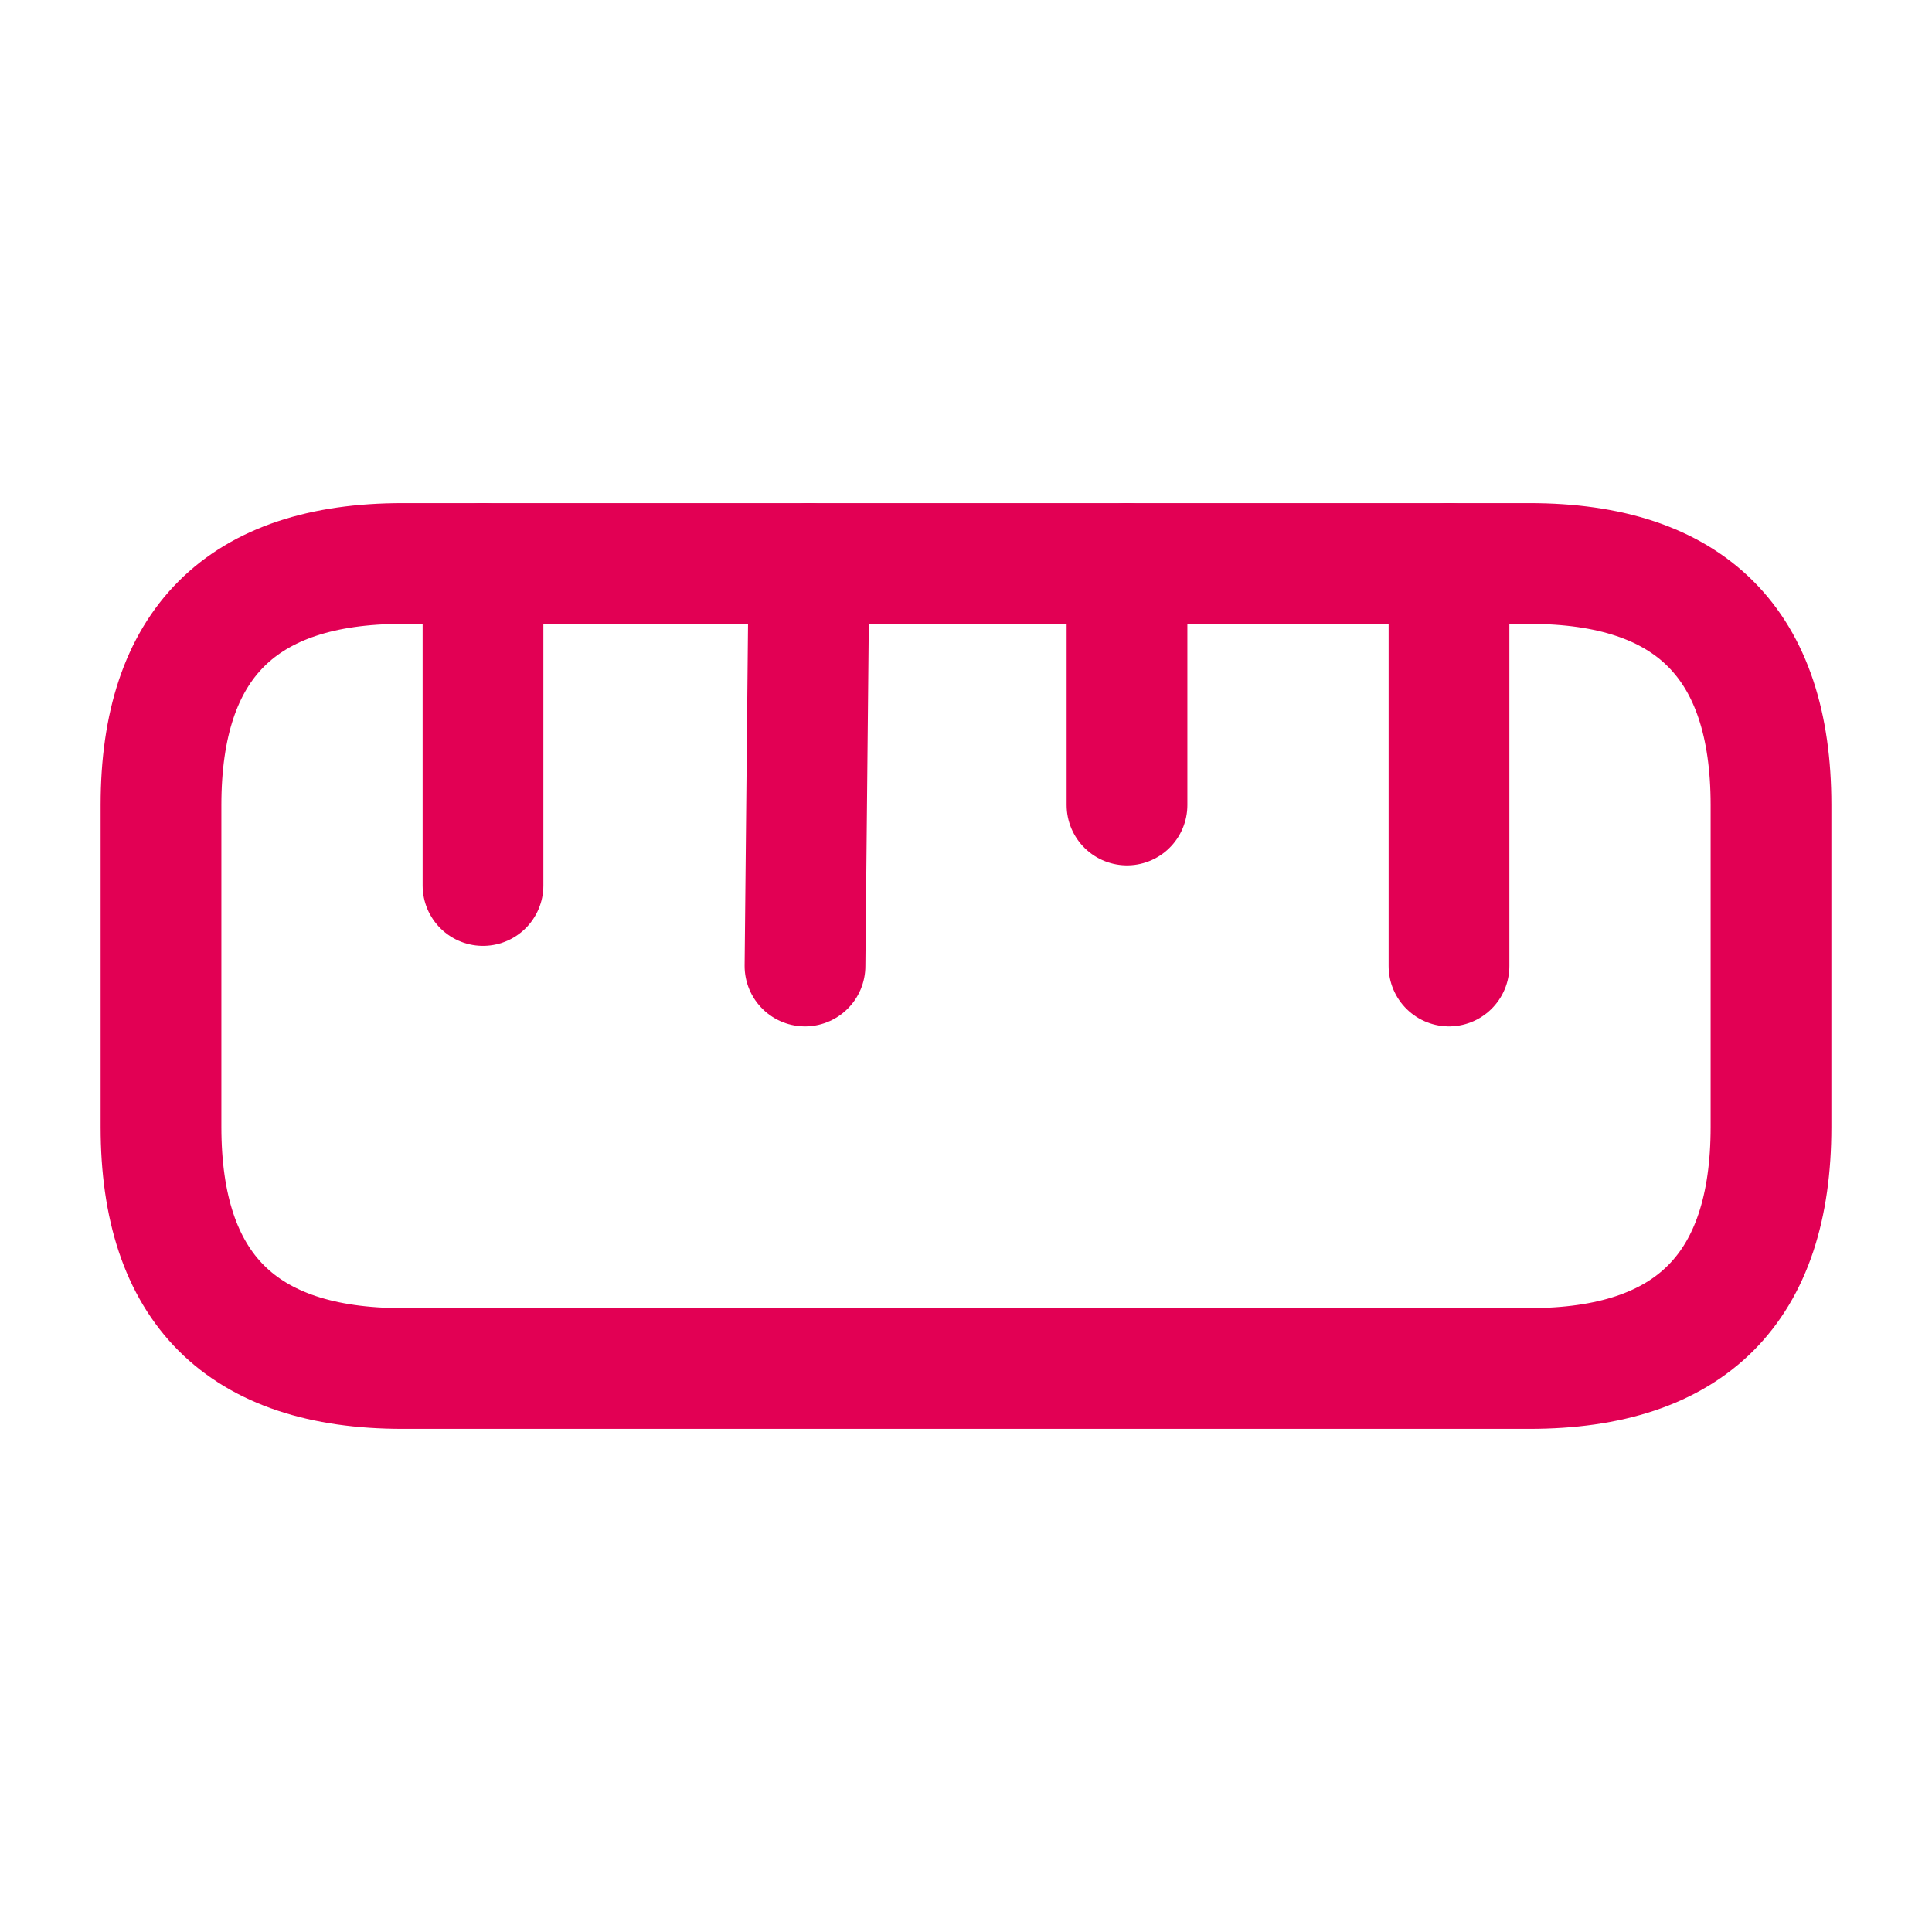 <svg width="24" height="24" viewBox="0 0 24 24" fill="none" xmlns="http://www.w3.org/2000/svg">
<g id="ruler" clip-path="url(#clip0_1691_587)">
<path id="Vector" d="M5 17H19C21 17 22 16 22 14V10C22 8 21 7 19 7H5C3 7 2 8 2 10V14C2 16 3 17 5 17Z" stroke="#E20054" stroke-width="1.5" stroke-linecap="round"/>
<path id="Vector_2" d="M18 7V12" stroke="#E20054" stroke-width="1.5" stroke-linecap="round"/>
<path id="Vector_3" d="M6 7V11" stroke="#E20054" stroke-width="1.5" stroke-linecap="round"/>
<path id="Vector_4" d="M10.05 7L10 12" stroke="#E20054" stroke-width="1.5" stroke-linecap="round"/>
<path id="Vector_5" d="M14 7V10" stroke="#E20054" stroke-width="1.5" stroke-linecap="round"/>
</g>
<defs>
<clipPath id="clip0_1691_587">
<rect width="24" height="24" fill="white"/>
</clipPath>
</defs>
</svg>
